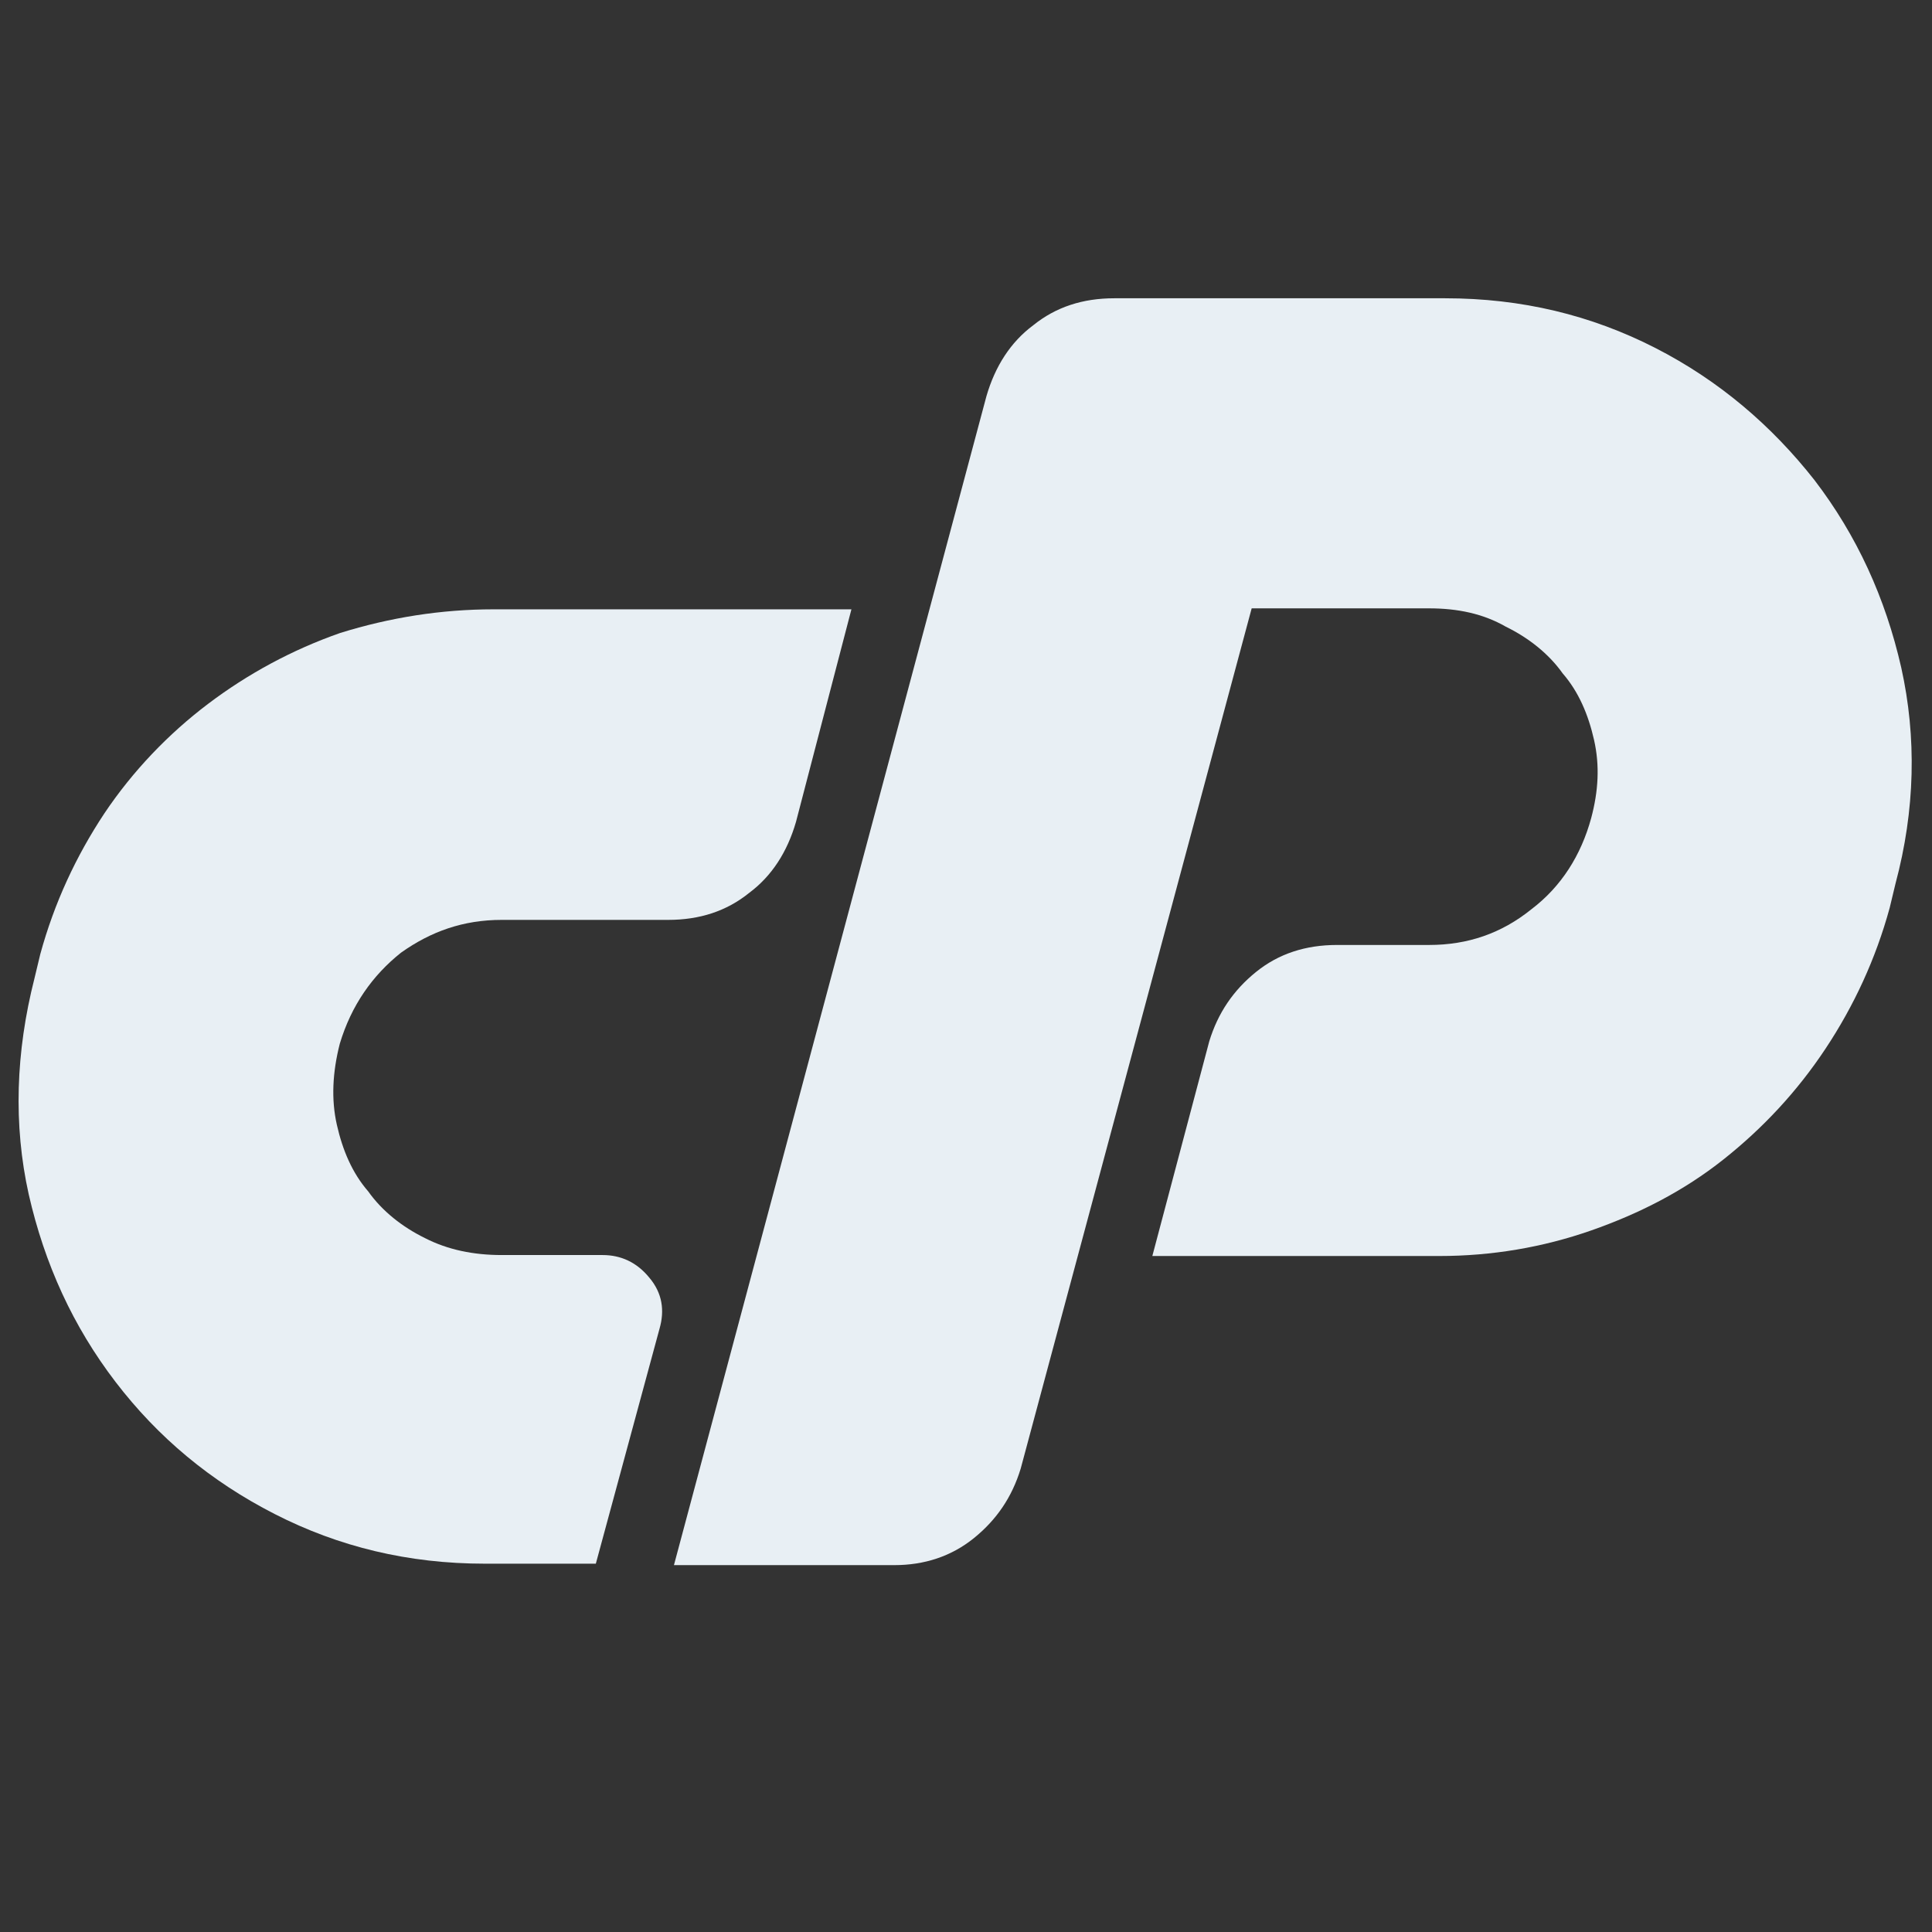 <?xml version="1.0" encoding="utf-8"?>
<!-- Generator: Adobe Illustrator 24.3.0, SVG Export Plug-In . SVG Version: 6.00 Build 0)  -->
<svg version="1.1" id="Слой_1" xmlns:svgjs="http://svgjs.com/svgjs"
	 xmlns="http://www.w3.org/2000/svg" xmlns:xlink="http://www.w3.org/1999/xlink" x="0px" y="0px" viewBox="0 0 512 512"
	 style="enable-background:new 0 0 512 512;" xml:space="preserve">
<rect x="0" y="0" width="512" height="512" fill="#333333" stroke="none"/>
<style type="text/css">
	.st0{fill:#E8EFF4;}
</style>
<g>
	<g id="g2997" transform="matrix(1.278,0,0,1.278,-209.48,-146.266)">
		<g id="g3003" transform="translate(259.566,456.9)">
			<path id="path3005" class="st0" d="M6.7-216.1h74.2L69.4-172c-1.8,6.2-5,11.2-9.7,14.7c-4.7,3.8-10.3,5.6-16.8,5.6H8.4
				c-8,0-14.7,2.4-20.9,6.8c-5.9,4.7-10.3,10.9-12.7,18.9c-1.5,5.9-1.8,11.5-0.6,16.8c1.2,5.3,3.2,10,6.5,13.8
				c2.9,4.1,7.1,7.4,11.8,9.7c4.7,2.4,10,3.5,15.9,3.5h20.9c3.8,0,7.1,1.5,9.7,4.7c2.7,3.2,3.2,6.8,2.1,10.6L27.9-18.2h-23
				c-15.9,0-30.3-3.5-43.6-10.3s-24.2-15.9-33-27.4c-8.8-11.5-14.7-24.4-18-38.9c-3.2-14.4-2.7-29.5,1.2-44.8l1.2-5
				c2.9-10.6,7.4-20.3,13.3-29.2c5.9-8.8,13.3-16.5,21.5-22.7c8.2-6.2,17.4-11.2,27.4-14.7C-14.8-214.4-4.2-216.1,6.7-216.1"/>
		</g>
		<g id="g3007" transform="translate(293.764,276)">
			<path id="path3009" class="st0" d="M9.9,163L74.7-79.4c1.8-6.2,5-11.2,9.7-14.7c4.7-3.8,10.3-5.6,16.8-5.6h68.6
				c15.9,0,30.3,3.5,43.6,10.3c13.3,6.8,24.2,16.2,33,27.4c8.8,11.5,14.7,24.4,18,38.9c3.2,14.4,2.9,29.5-1.2,44.8l-1.2,5
				c-2.9,10.6-7.4,20.3-13.3,29.2s-13,16.5-21.2,23c-8.2,6.5-17.4,11.2-27.4,14.7s-20.6,5.3-31.5,5.3h-59.5l11.8-44.5
				c1.8-5.9,5-10.6,9.7-14.4s10.3-5.6,16.8-5.6h19.1c8,0,15-2.4,21.2-7.4c6.2-4.7,10.3-11.2,12.4-18.9c1.5-5.6,1.8-10.9,0.6-16.2
				s-3.2-10-6.5-13.8c-2.9-4.1-7.1-7.4-11.8-9.7c-4.7-2.7-10-3.8-15.9-3.8h-36.8L81.8,143c-1.8,5.9-5,10.6-9.7,14.4
				c-4.7,3.8-10.3,5.6-16.5,5.6L9.9,163L9.9,163z"/>
		</g>
	</g>
</g>
</svg>
